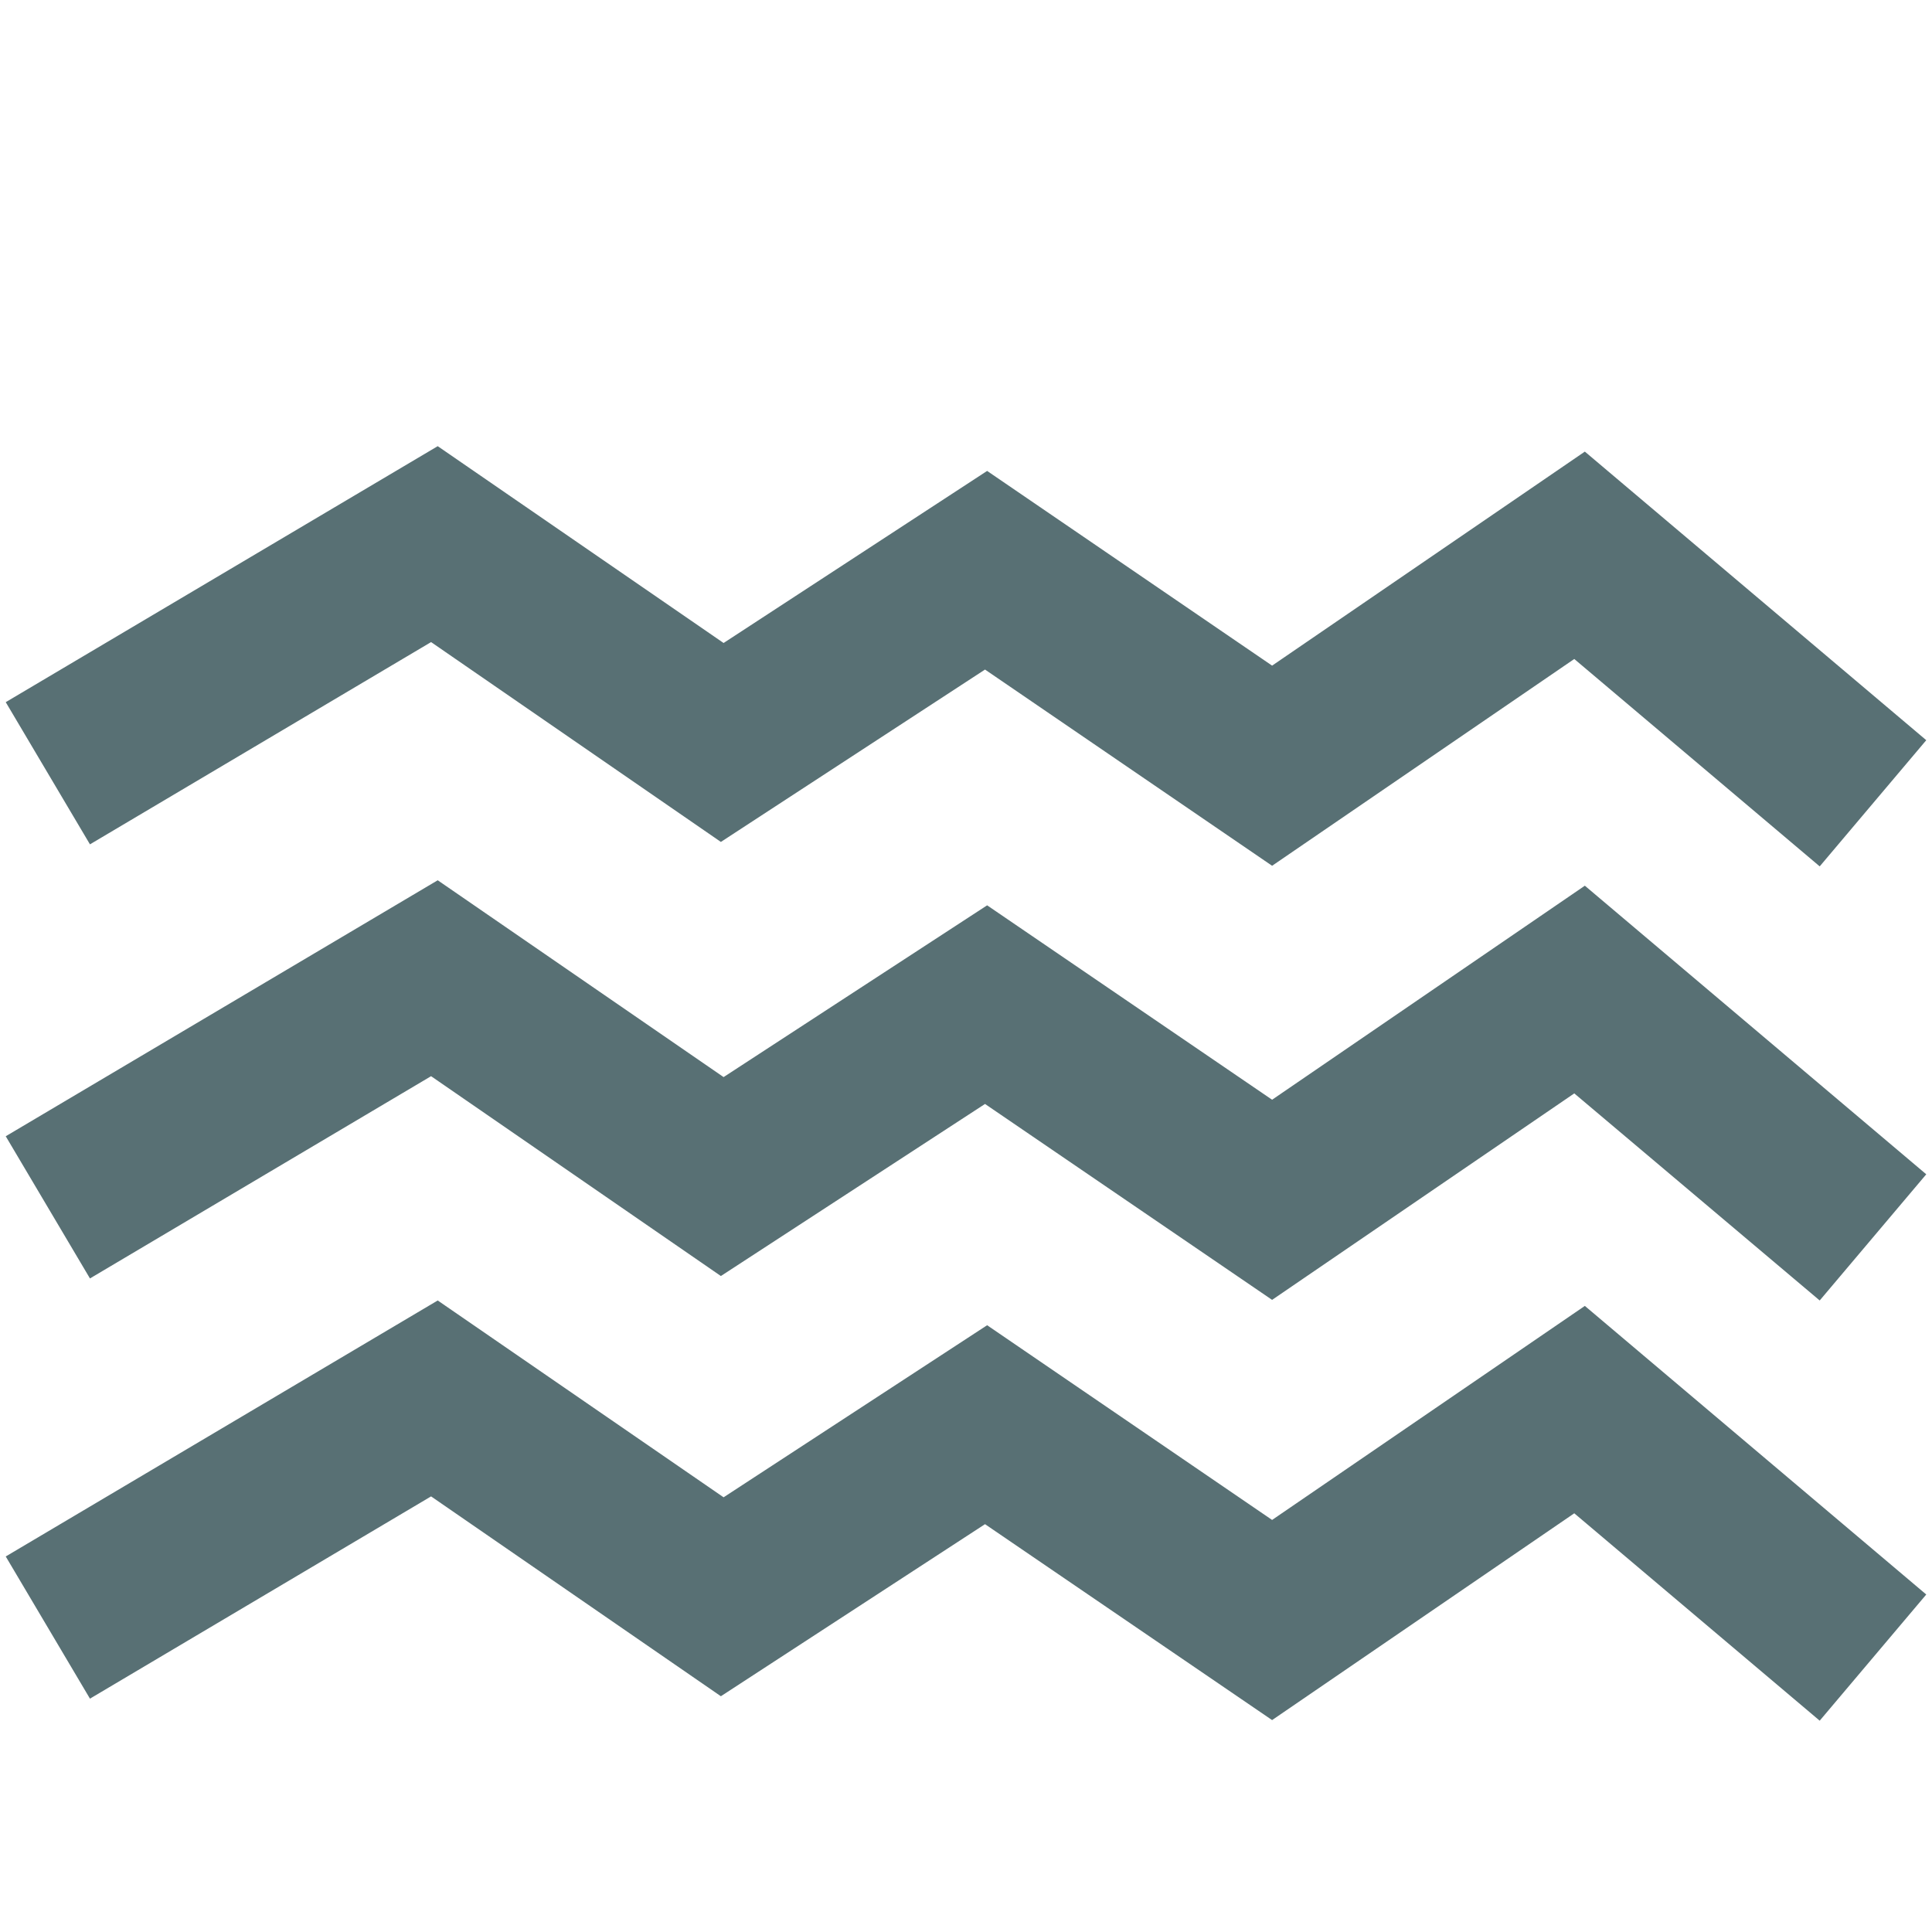 <svg id="Layer_1" data-name="Layer 1" xmlns="http://www.w3.org/2000/svg" viewBox="0 0 64 64"><defs><style>.cls-1{fill:#587074;}</style></defs><title>Artboard 40</title><polygon class="cls-1" points="60.28 43.08 52.15 36.22 42.14 43.06 32.63 36.57 23.88 42.27 14.28 35.65 2.98 42.35 0.19 37.64 14.5 29.16 23.97 35.68 32.7 29.99 42.14 36.43 52.5 29.34 63.81 38.9 60.28 43.08"/><polygon class="cls-1" points="60.28 28.7 52.15 21.83 42.14 28.68 32.63 22.18 23.88 27.89 14.28 21.27 2.98 27.97 0.19 23.26 14.5 14.78 23.97 21.3 32.7 15.6 42.14 22.05 52.5 14.96 63.81 24.52 60.28 28.7"/><polygon class="cls-1" points="60.28 57 52.15 50.13 42.14 56.98 32.63 50.49 23.88 56.19 14.28 49.57 2.98 56.27 0.19 51.56 14.5 43.08 23.97 49.6 32.7 43.9 42.14 50.35 52.5 43.26 63.81 52.82 60.28 57"/></svg>
